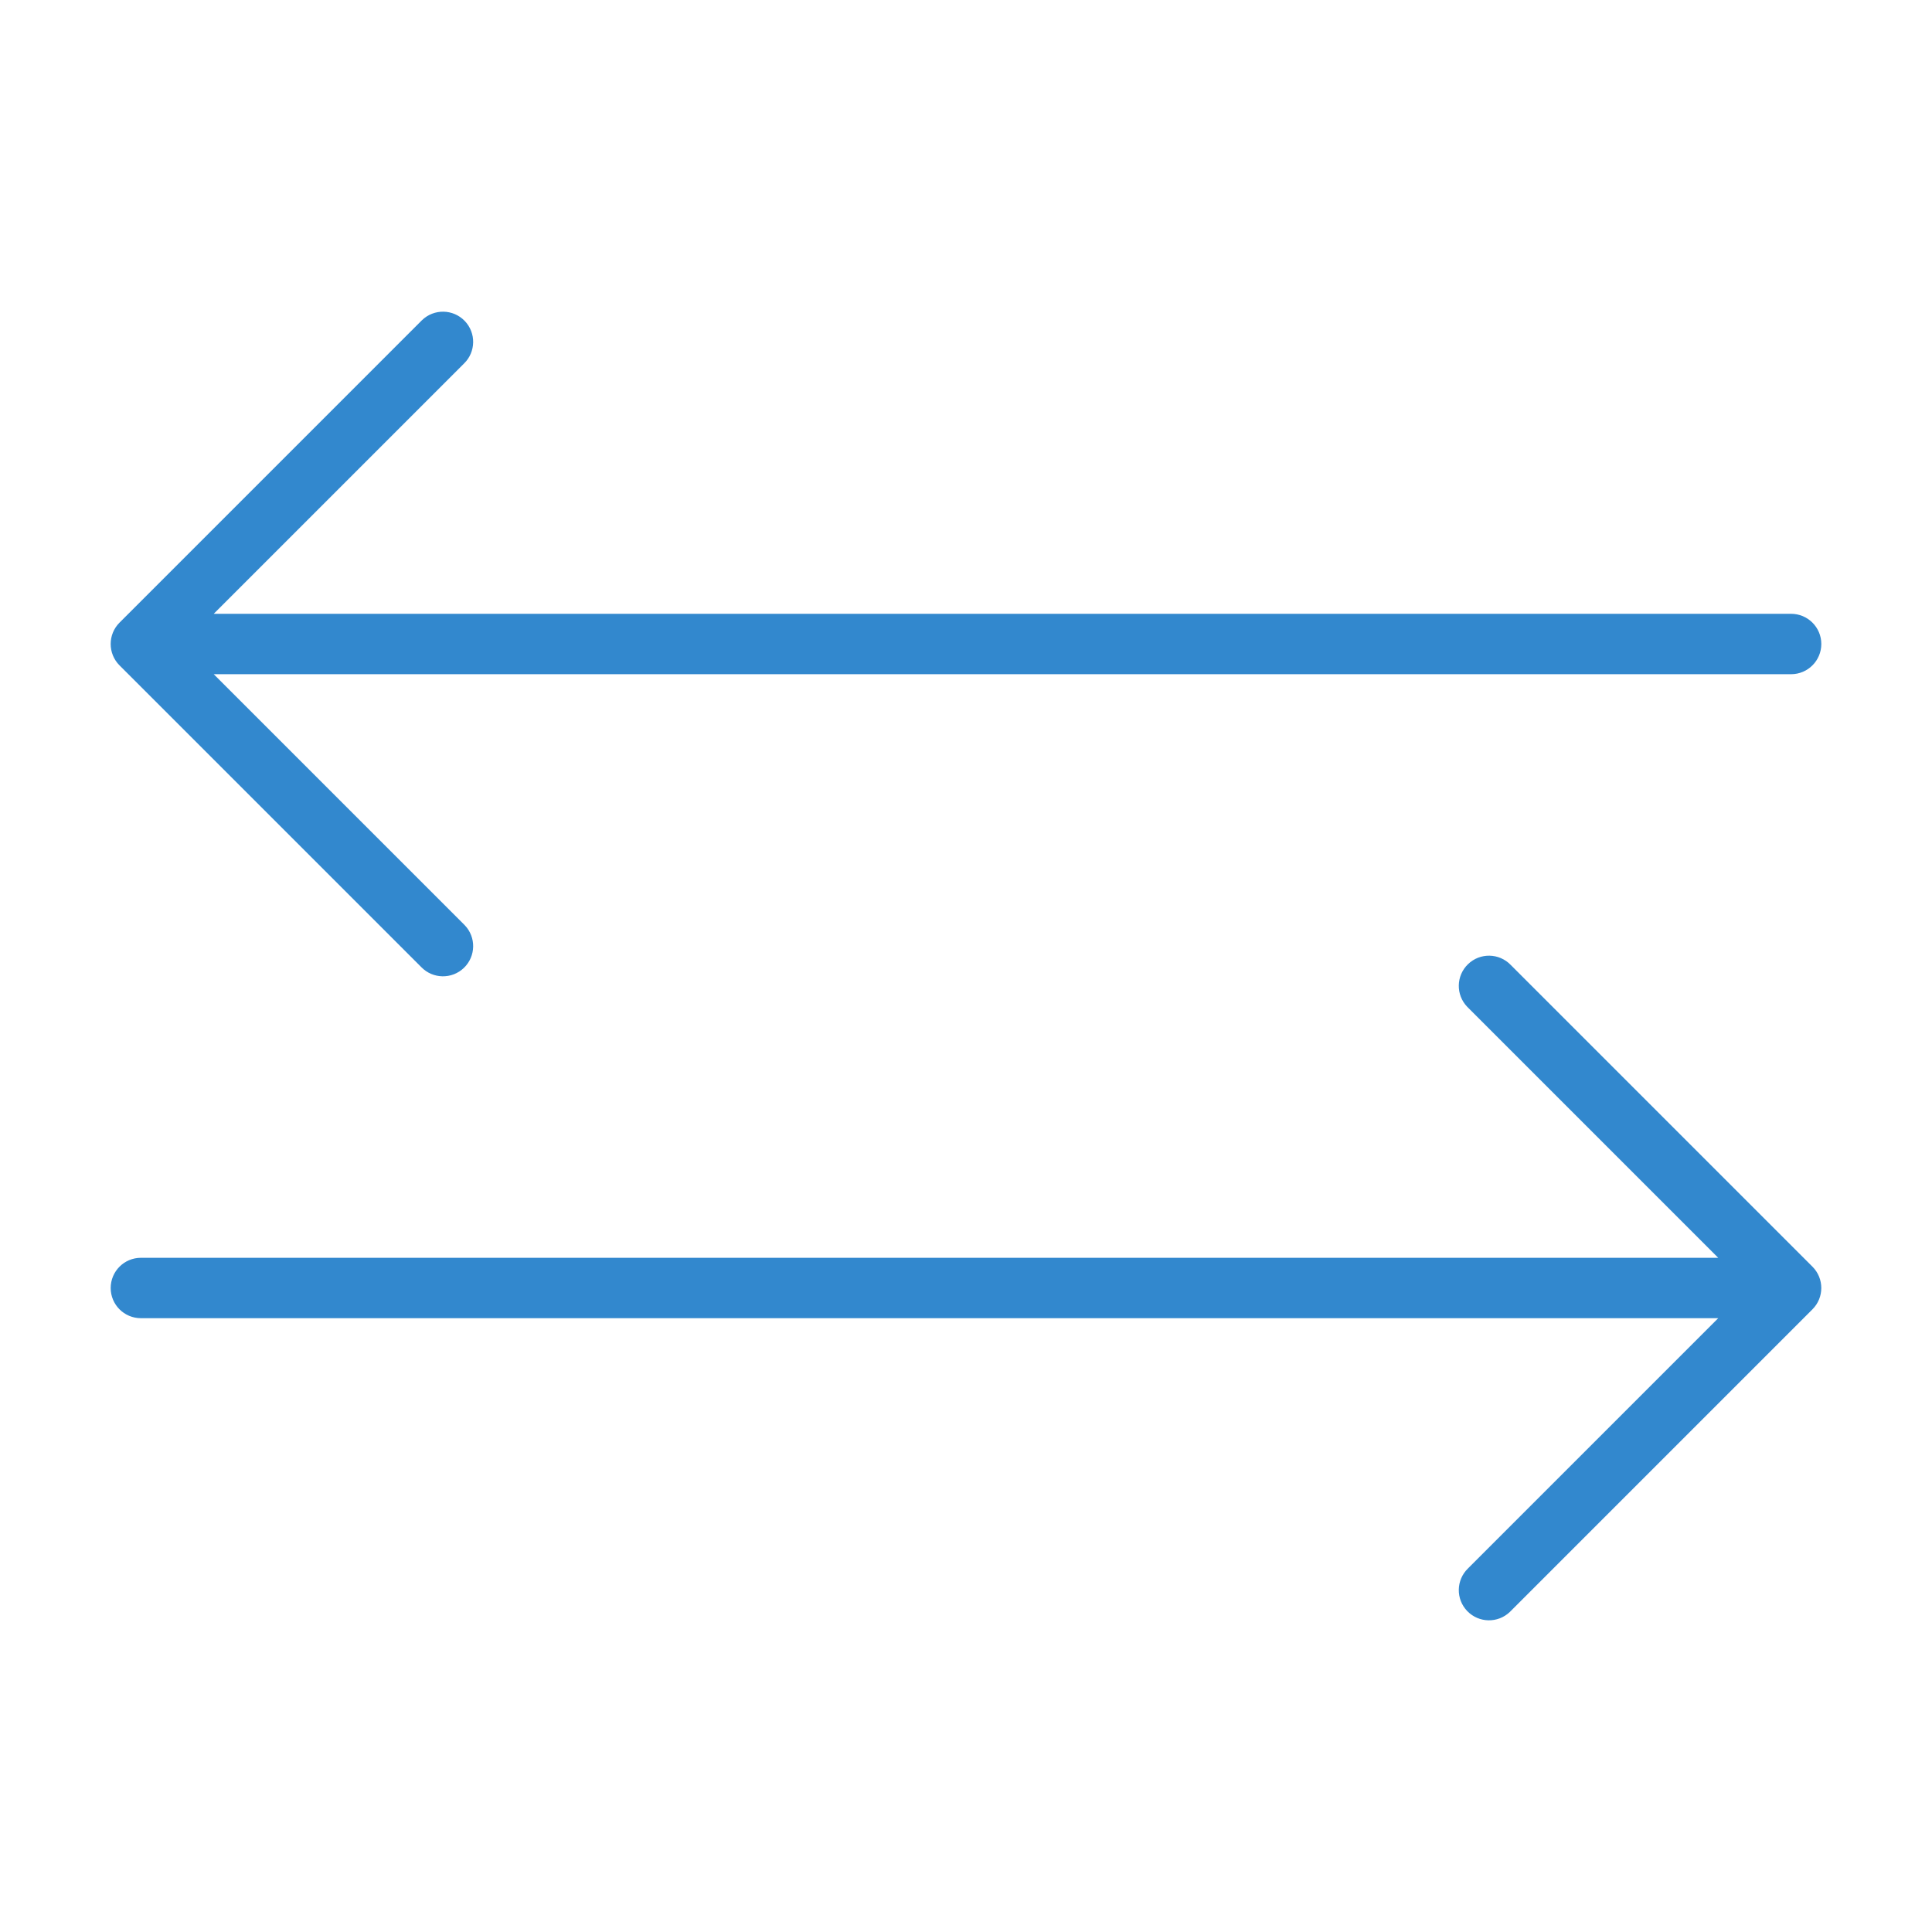 <?xml version="1.0" encoding="UTF-8"?>
<svg xmlns="http://www.w3.org/2000/svg" xmlns:xlink="http://www.w3.org/1999/xlink" width="134" height="134" xml:space="preserve" overflow="hidden">
  <g transform="translate(-543 -811)">
    <path d="M667.229 854.271 556.172 854.271C556.155 854.271 556.15 854.259 556.162 854.247L574.694 835.716C575.248 835.18 575.263 834.297 574.728 833.742 574.193 833.188 573.309 833.172 572.755 833.708 572.743 833.719 572.731 833.731 572.72 833.742L551.782 854.68C551.238 855.225 551.238 856.108 551.782 856.654L572.72 877.591C573.255 878.145 574.139 878.161 574.694 877.625 575.248 877.09 575.263 876.206 574.728 875.652 574.717 875.64 574.706 875.628 574.694 875.617L556.162 857.086C556.15 857.073 556.155 857.063 556.172 857.063L667.229 857.063C668 857.063 668.625 856.437 668.625 855.666 668.625 854.896 668 854.271 667.229 854.271Z" stroke="#3288CE" stroke-width="1.396" fill="#3288CE"></path>
    <path d="M668.214 899.346 647.277 878.409C646.742 877.855 645.858 877.839 645.304 878.375 644.749 878.91 644.733 879.794 645.269 880.348 645.28 880.36 645.292 880.372 645.304 880.383L663.835 898.914C663.847 898.928 663.843 898.937 663.825 898.937L552.771 898.937C552 898.937 551.375 899.563 551.375 900.334 551.375 901.104 552 901.729 552.771 901.729L663.825 901.729C663.843 901.729 663.847 901.741 663.835 901.753L645.304 920.284C644.749 920.82 644.733 921.703 645.269 922.258 645.805 922.812 646.688 922.828 647.243 922.292 647.255 922.281 647.266 922.269 647.277 922.258L668.214 901.32C668.76 900.775 668.76 899.892 668.214 899.346Z" stroke="#3288CE" stroke-width="1.396" fill="#3288CE"></path>
  </g>
</svg>
